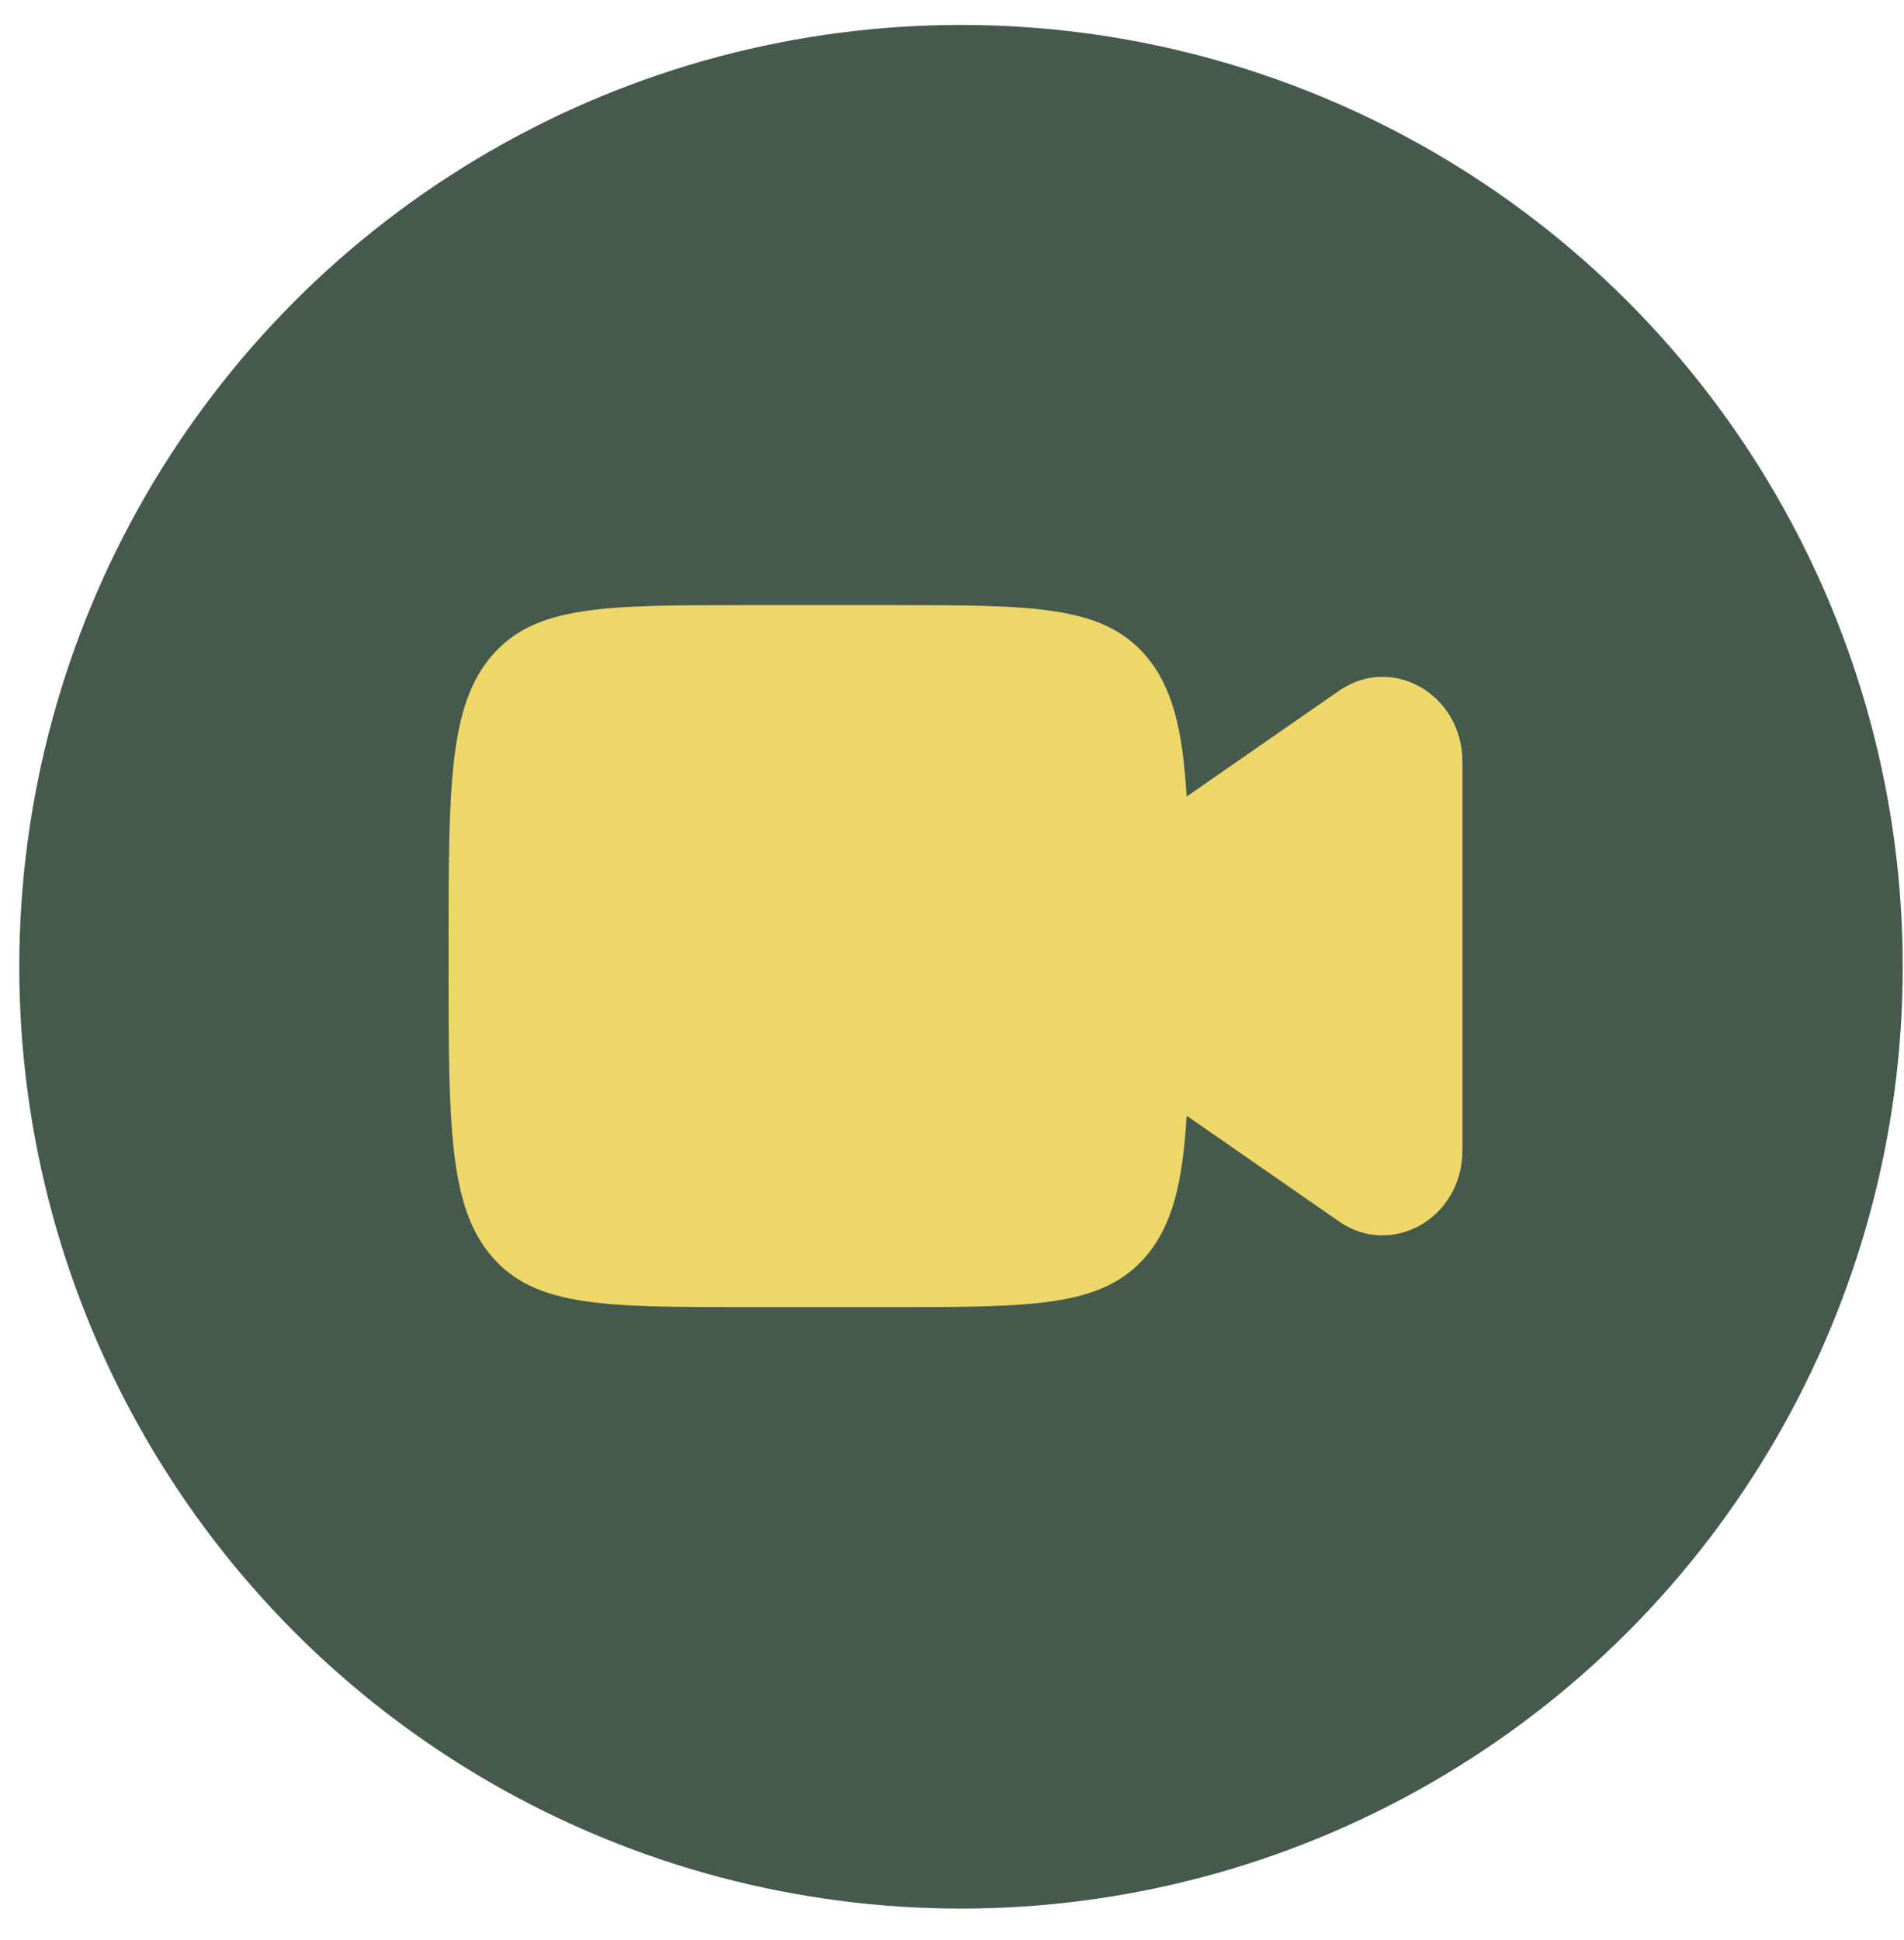 <svg width="53" height="54" viewBox="0 0 53 54" fill="none" xmlns="http://www.w3.org/2000/svg">
<circle cx="26.751" cy="26.908" r="26.214" fill="#45594D"/>
<path d="M13.694 18.246C12.486 19.65 12.486 21.909 12.486 26.427V26.796C12.486 31.314 12.486 33.573 13.694 34.977C14.901 36.381 16.844 36.381 20.731 36.381H24.853C28.74 36.381 30.683 36.381 31.89 34.977C32.638 34.108 32.923 32.911 33.031 31.053L37.274 33.998C38.751 35.022 40.708 33.897 40.708 32.023V21.2C40.708 19.326 38.751 18.201 37.274 19.226L33.031 22.171C32.923 20.312 32.638 19.115 31.89 18.246C30.683 16.843 28.74 16.843 24.853 16.843H20.731C16.844 16.843 14.901 16.843 13.694 18.246Z" fill="#ECD768"/>
</svg>
